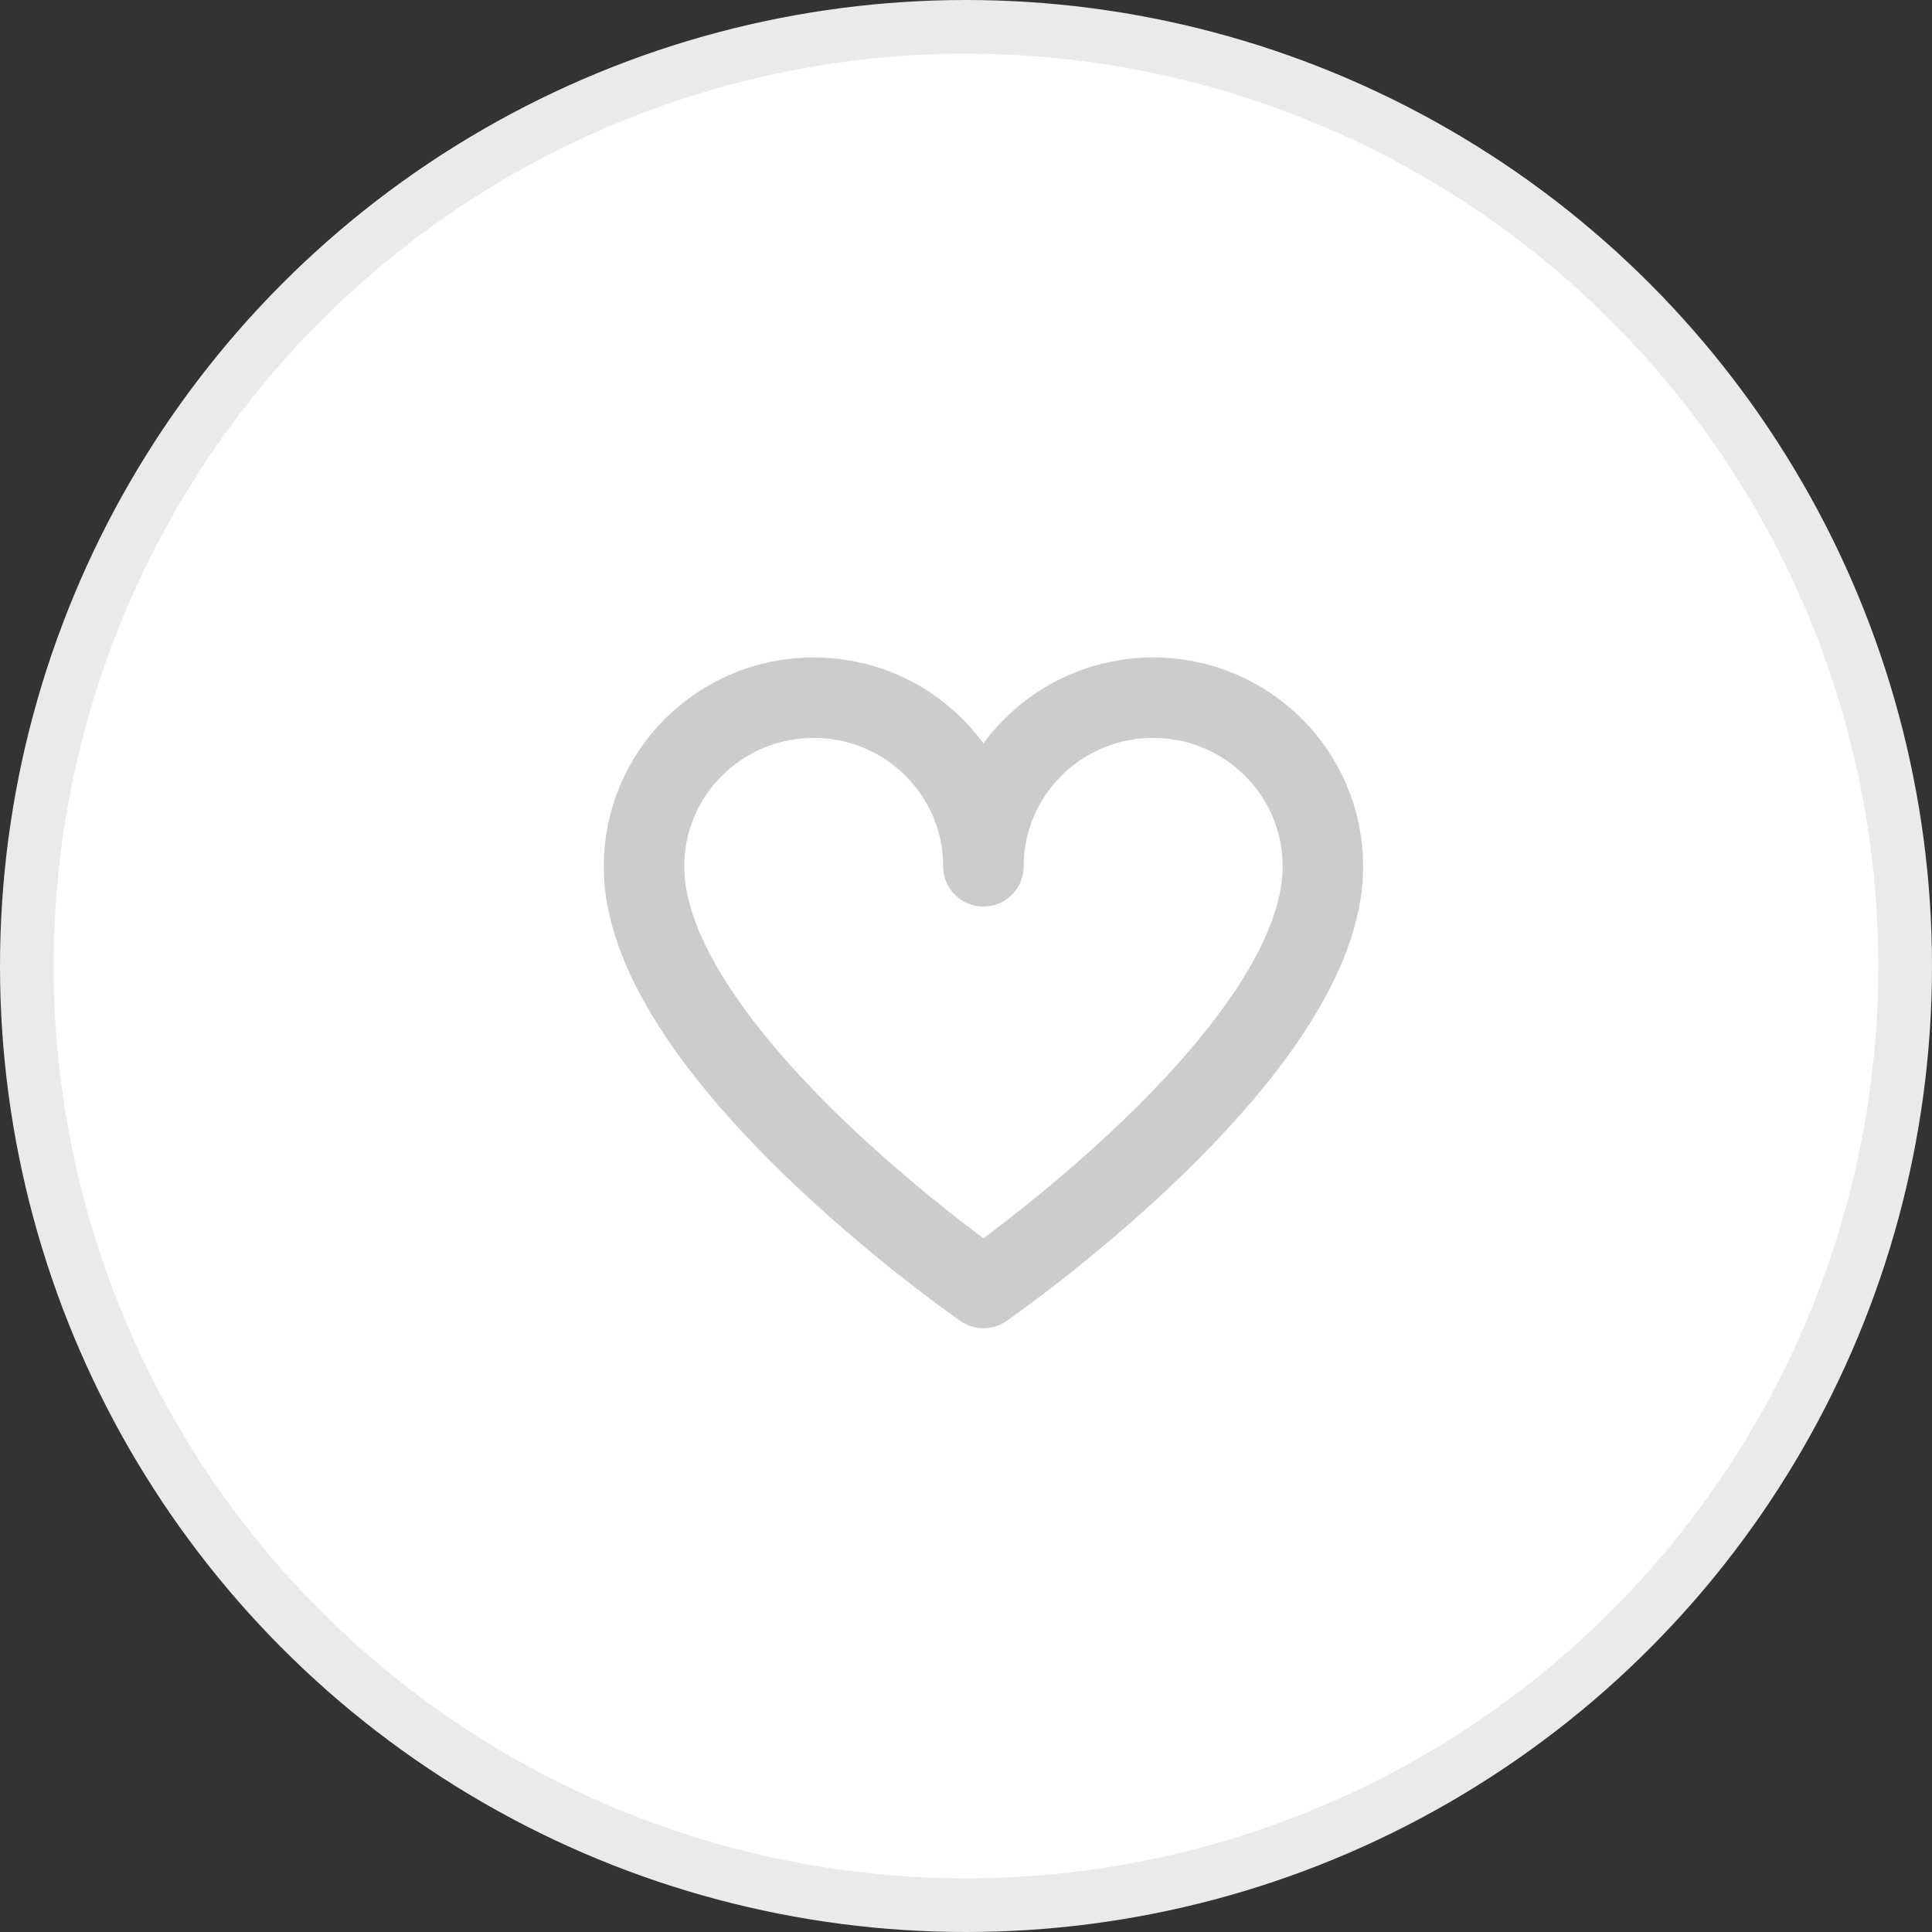 <svg width="36" height="36" viewBox="0 0 36 36" fill="none" xmlns="http://www.w3.org/2000/svg">
<rect x="0" y="0" width="36" height="36" fill="#333333" stroke="none"/>
<circle cx="18" cy="18" r="17.5" fill="white" stroke="#EAEAEA"/>
<path d="M12.002 16.253C12.008 16.435 12.03 16.613 12.066 16.786C12.74 20.138 18.325 24 18.325 24C18.325 24 23.91 20.138 24.584 16.786C24.62 16.613 24.642 16.435 24.648 16.253C24.649 16.218 24.65 16.183 24.65 16.148V16.143C24.65 14.407 23.234 13 21.488 13C19.741 13 18.325 14.407 18.325 16.143C18.325 14.407 16.909 13 15.162 13C13.416 13 12 14.407 12 16.143L12 16.146L12 16.148C12 16.183 12.001 16.218 12.002 16.253Z" stroke="#CCCCCC" stroke-width="1.5" stroke-linejoin="round"/>
</svg>
